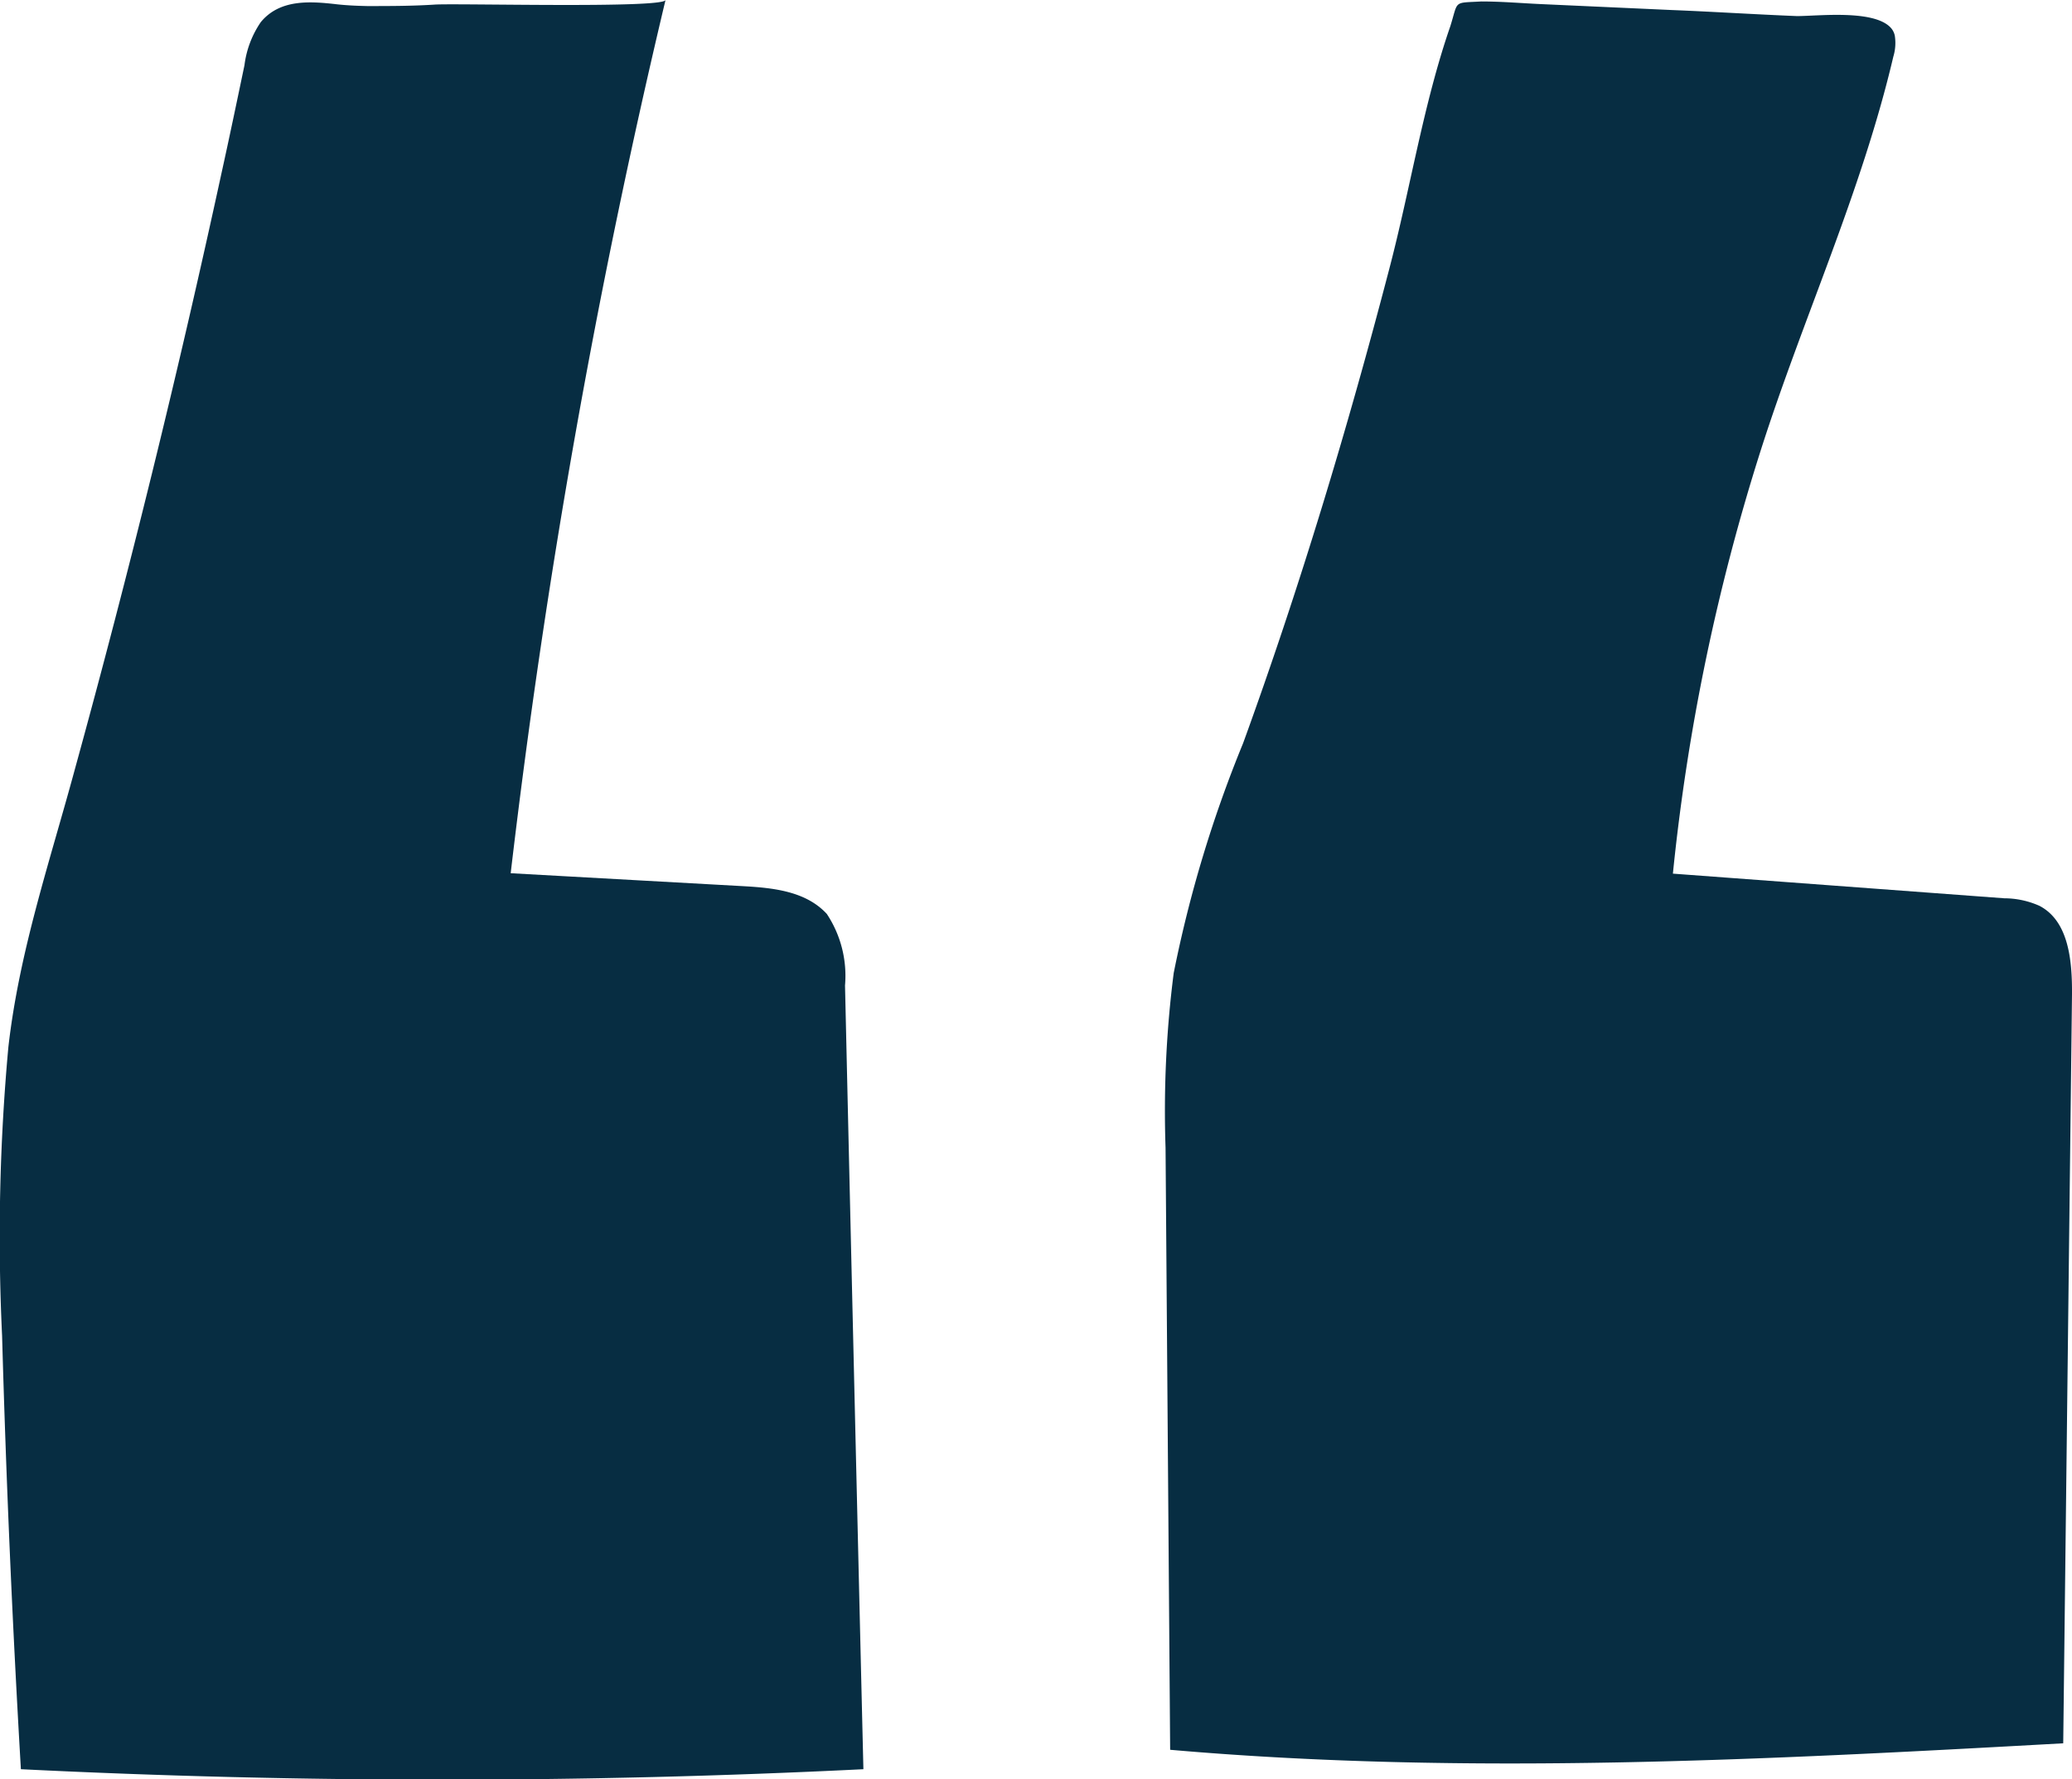 <svg xmlns="http://www.w3.org/2000/svg" viewBox="0 0 99.16 85.16"><defs><style>.cls-1{fill:#072d42;}</style></defs><g id="Layer_2" data-name="Layer 2"><g id="Layer_1-2" data-name="Layer 1"><path class="cls-1" d="M17.57.29c1.07,0,2.14,0,3.23-.07S31.75.41,31.85,0a363.15,363.15,0,0,0-7.41,41.8l11.13.62c1.43.08,3,.24,4,1.33a5.36,5.36,0,0,1,.87,3.42q.43,18.77.88,37.52-20.14,1-40.32,0Q.39,74.29.1,63.94A99.42,99.42,0,0,1,.4,50.13c.52-4.6,2-8.93,3.2-13.37q3.89-14.14,7-28.47c.38-1.72.74-3.45,1.1-5.17a4.66,4.66,0,0,1,.78-2.06c.92-1.12,2.39-1,3.68-.85C16.63.26,17.1.28,17.57.29Z"/><path class="cls-1" d="M90.68,1.71a2.25,2.25,0,0,1-.07,1c-1.53,6.51-4.32,12.5-6.35,18.86a100,100,0,0,0-4.2,20.25L95.92,43a4.15,4.15,0,0,1,1.68.36c1.41.73,1.57,2.64,1.56,4.23l-.42,35.86C84.48,84.24,70.17,85,56,83.76l-.22-28.82a51.86,51.86,0,0,1,.39-8.36,59.65,59.65,0,0,1,3.32-11c2.71-7.45,5-15.06,7-22.72,1-3.81,1.63-7.89,2.92-11.61C69.8,0,69.53.15,70.89.07c1,0,2,.09,2.94.13L80,.48c2,.08,4,.21,6,.29,1,0,3.64-.32,4.47.54A.8.8,0,0,1,90.68,1.71Z"/></g></g></svg>